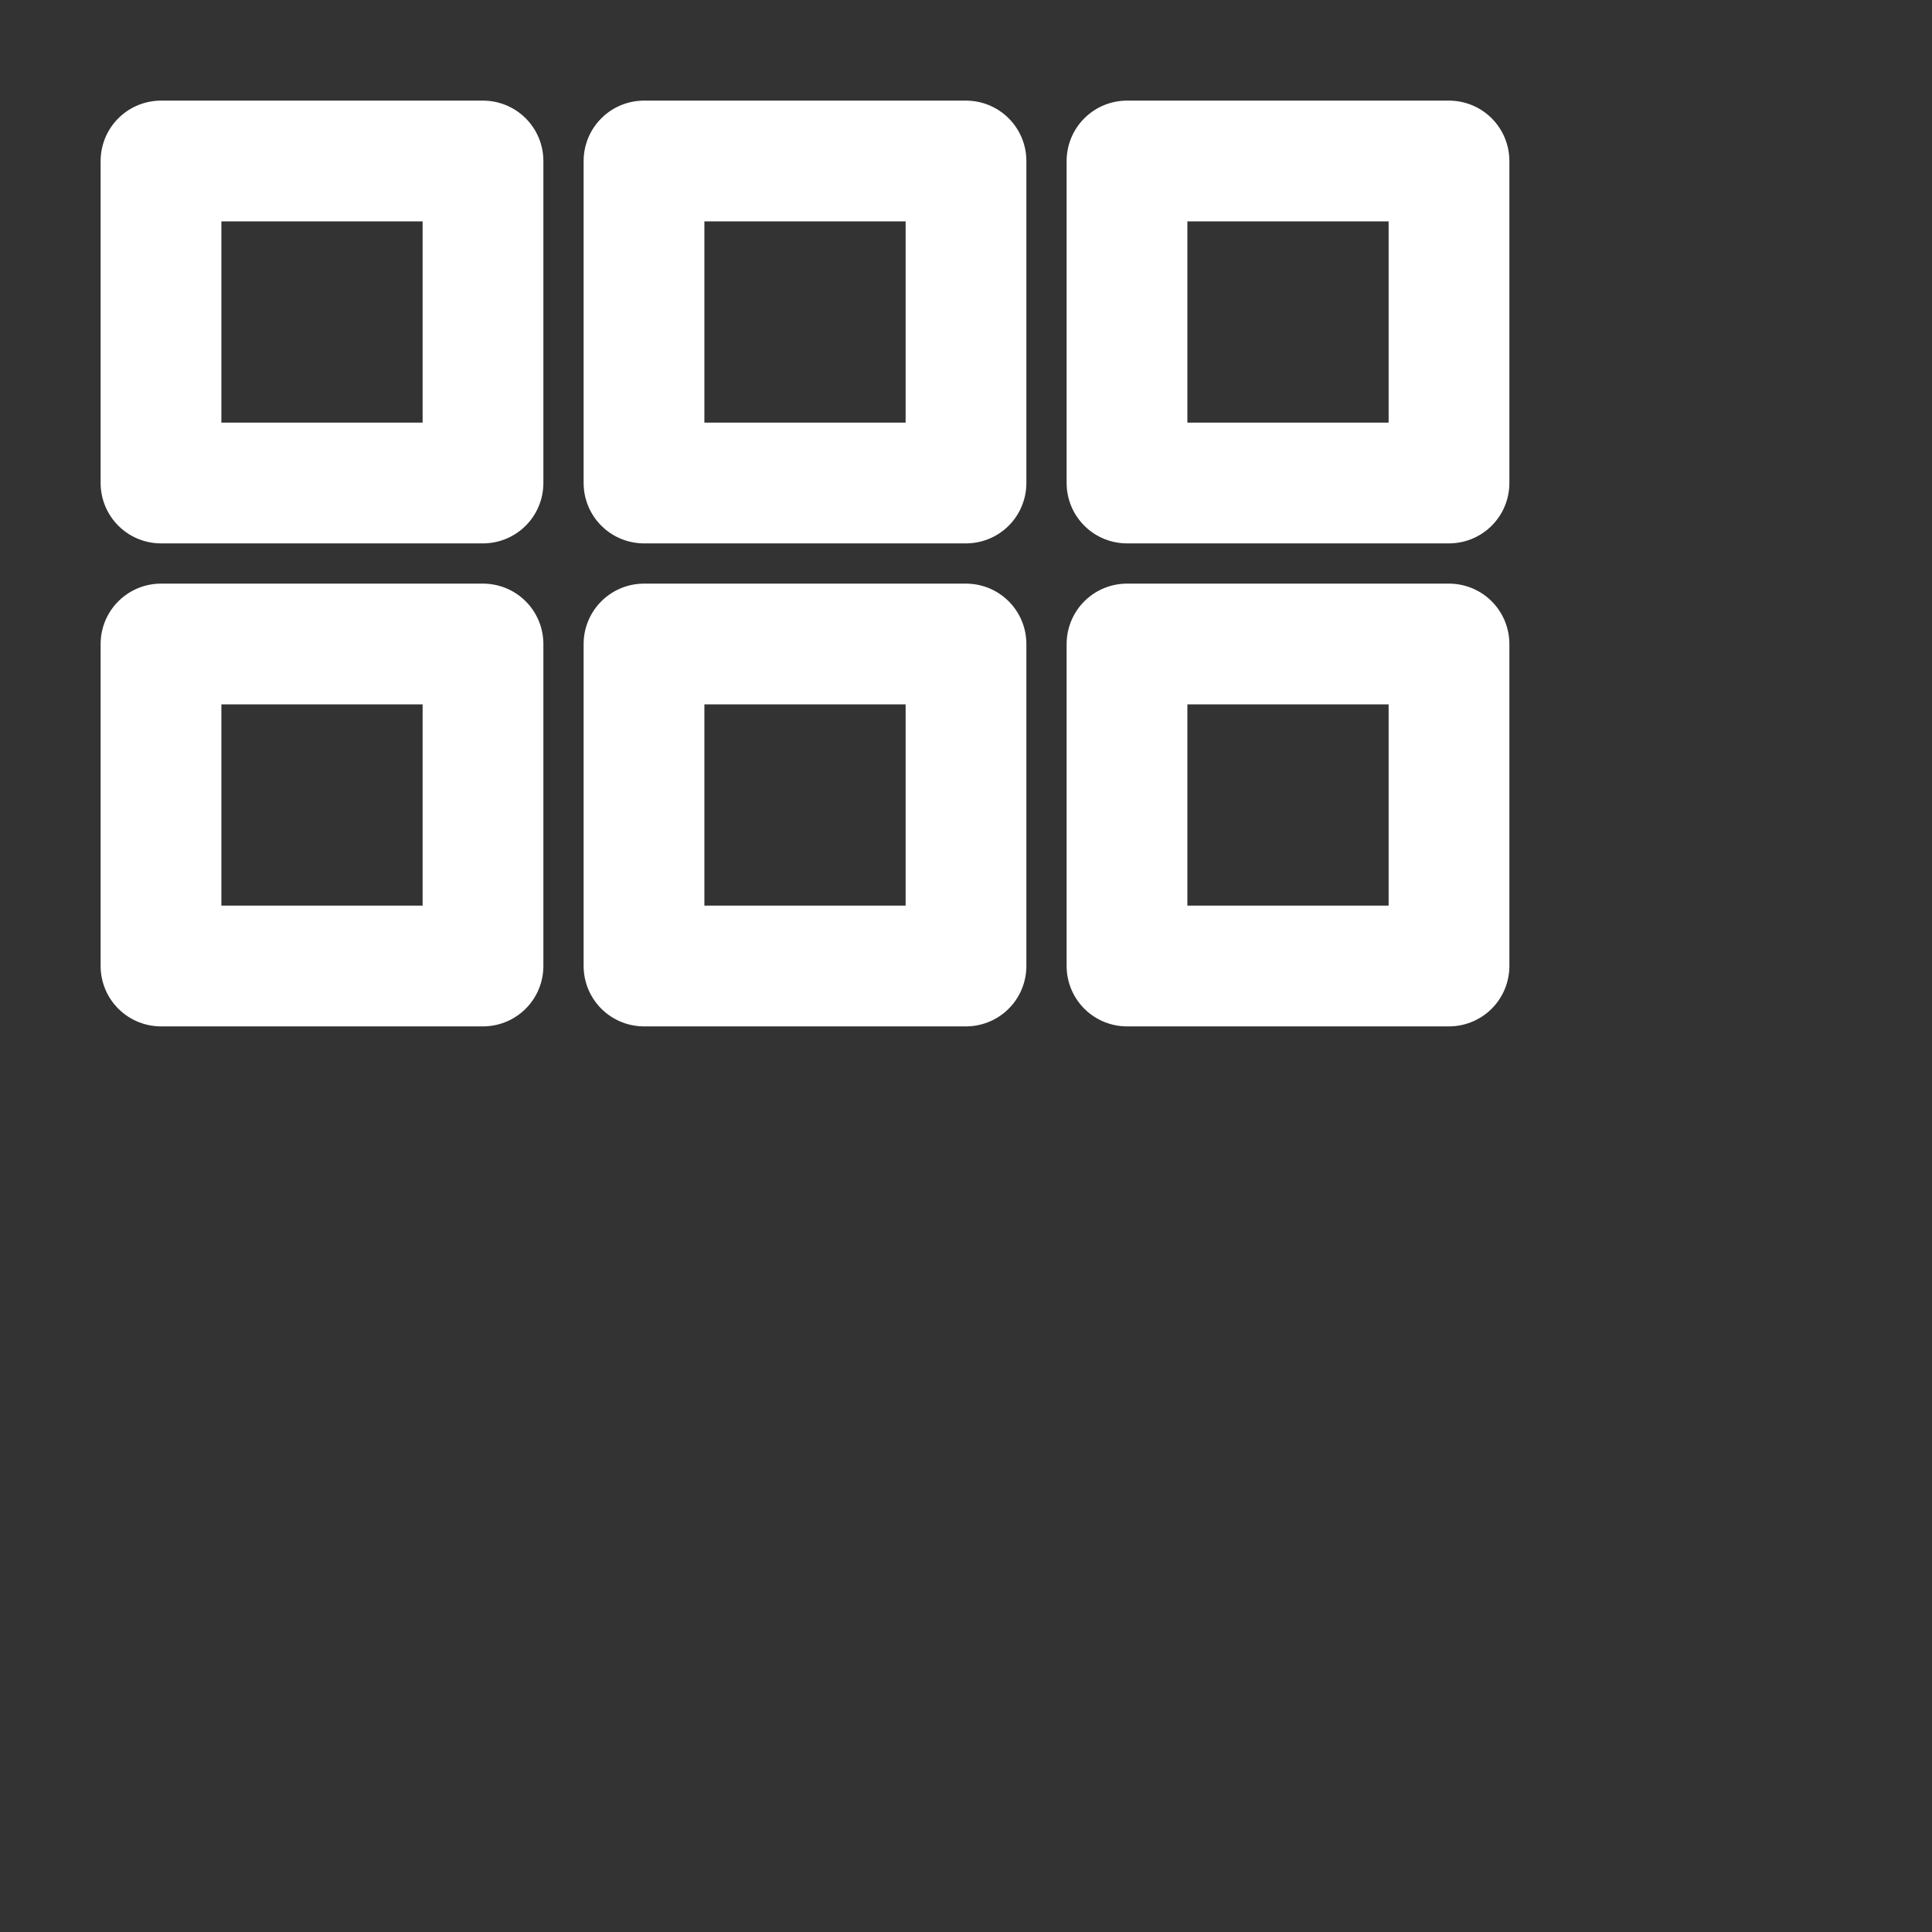 <svg xmlns="http://www.w3.org/2000/svg" width="32" height="32" fill="none" stroke="#fff" stroke-linecap="round" stroke-linejoin="round" stroke-width="1.5" viewBox="0 0 24 24"><rect x="0" y="0" width="24" height="24" fill="#333333" stroke="none"/><path d="M2 2h4v4H2zm6 0h4v4H8zm6 0h4v4h-4zM2 8h4v4H2zm6 0h4v4H8zm6 0h4v4h-4z"/></svg>